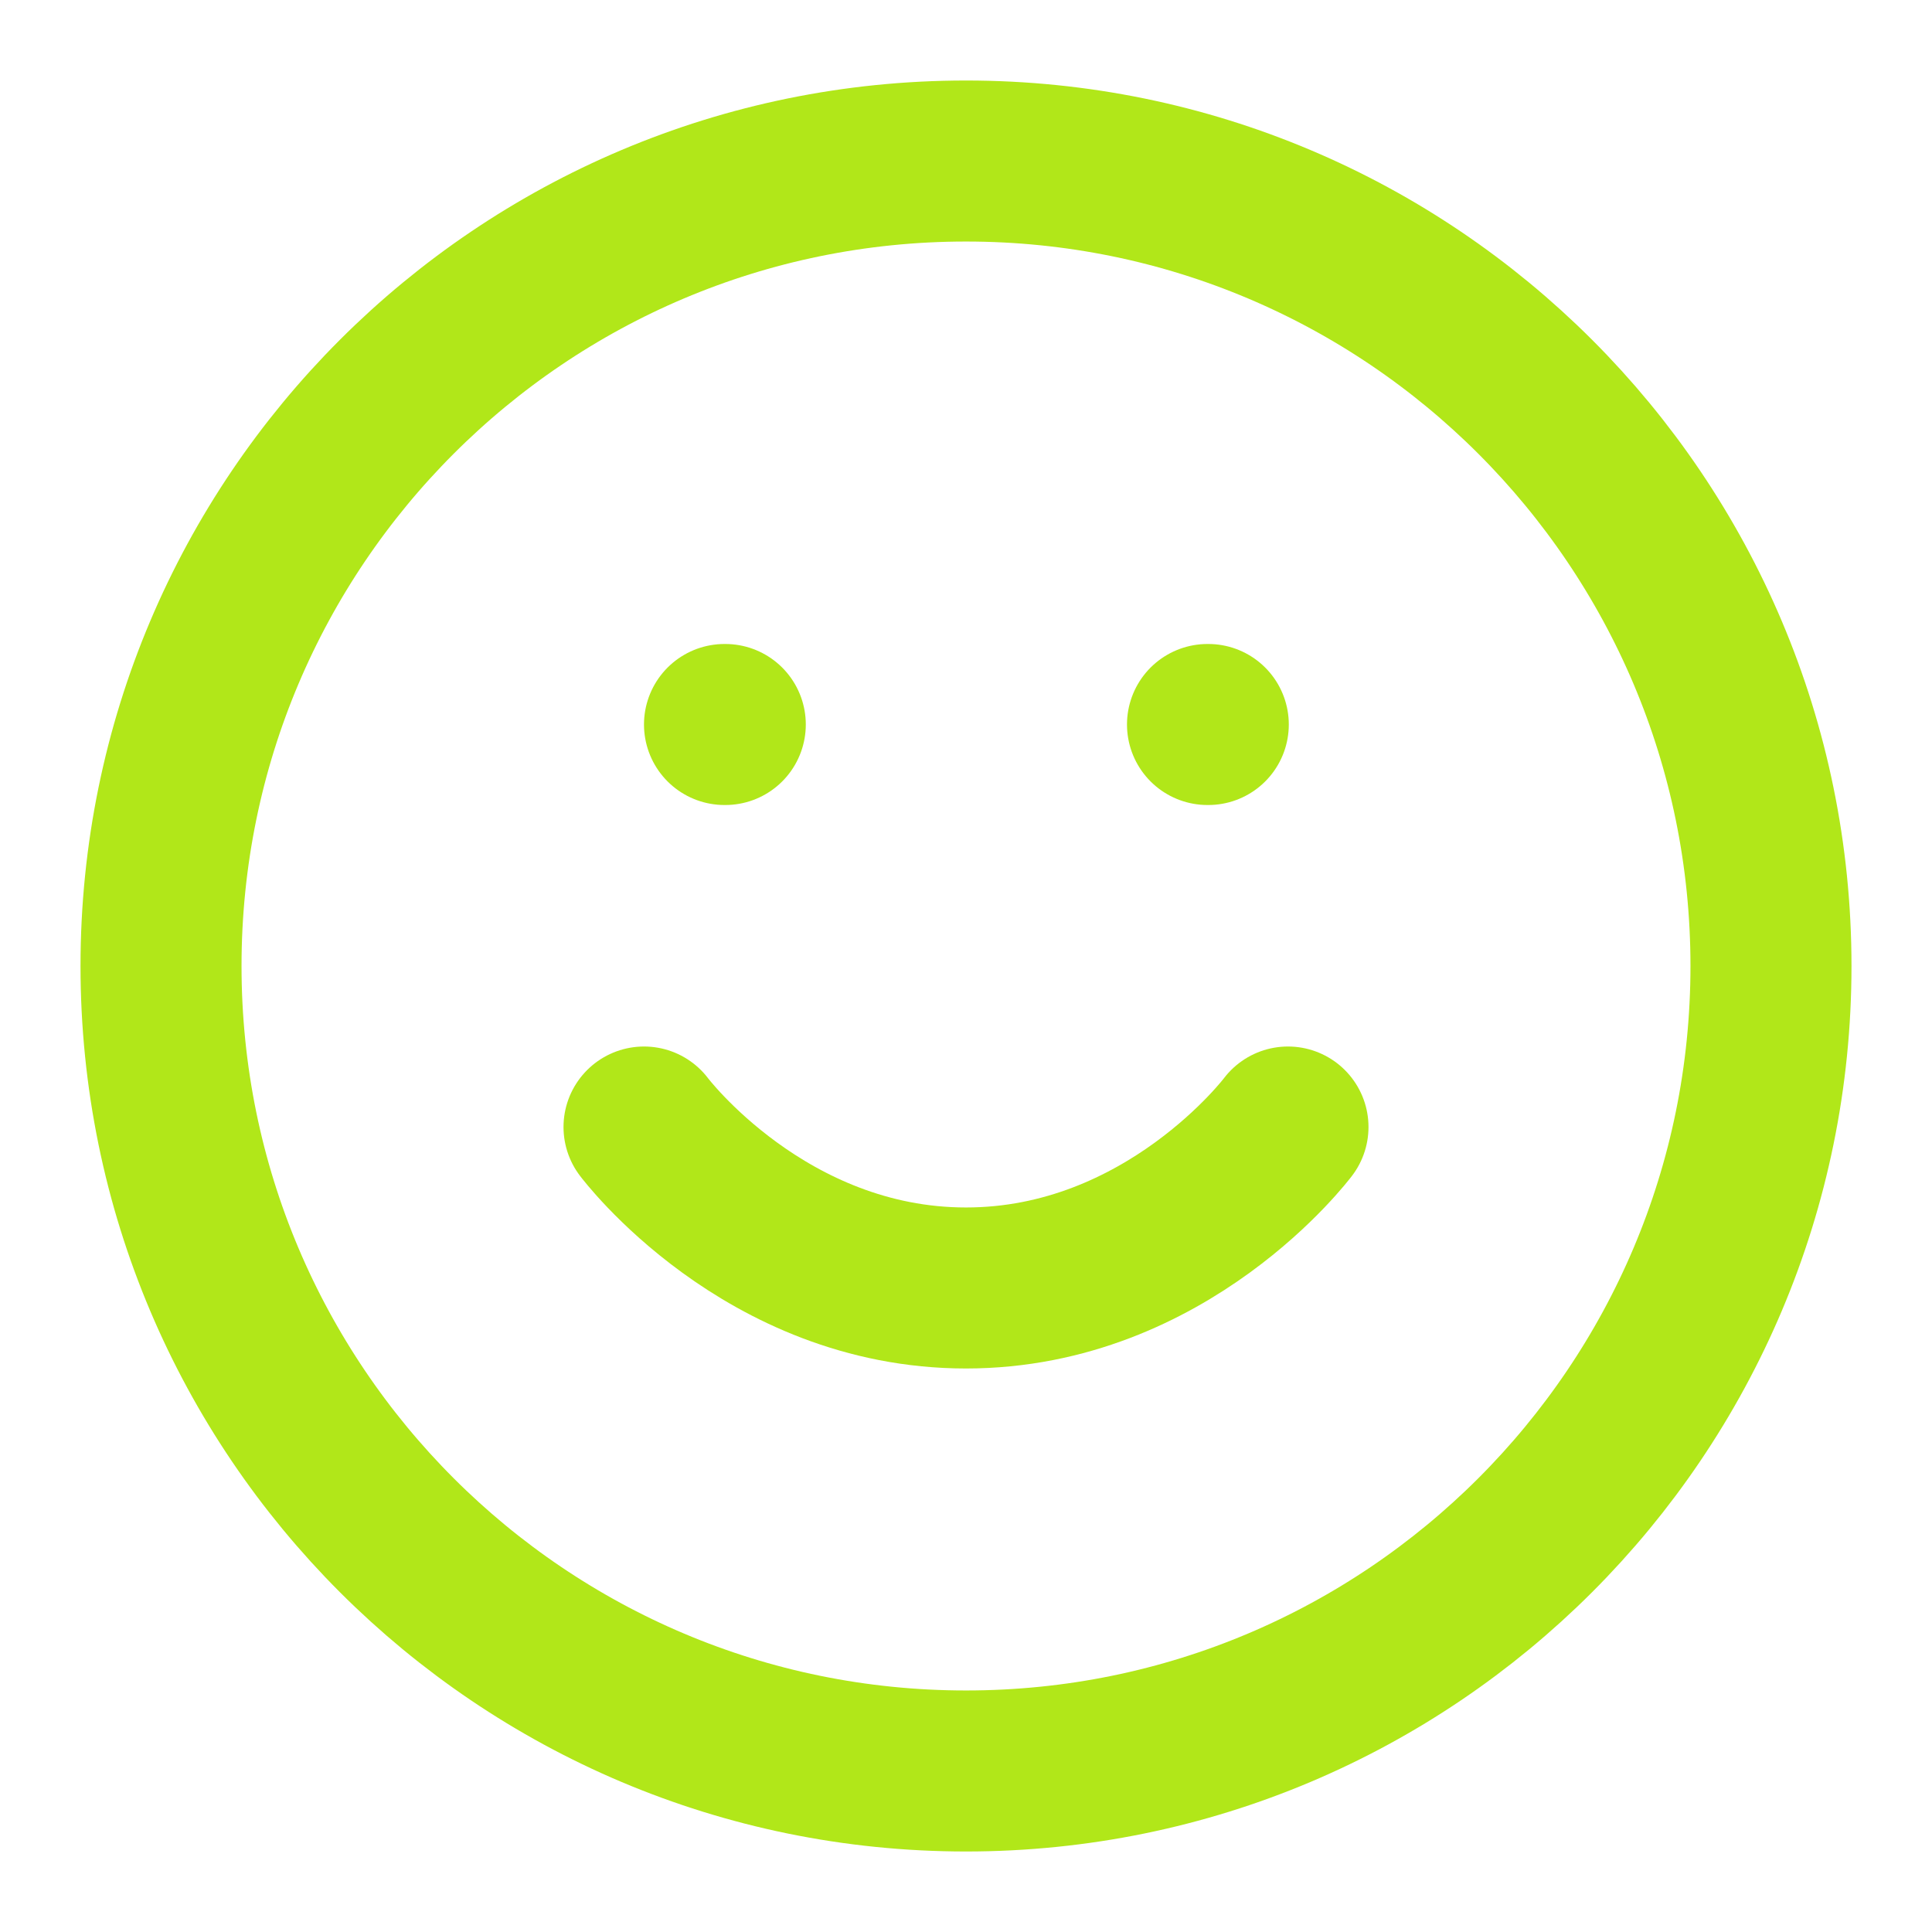 <svg width="32" height="32" viewBox="0 0 32 32" fill="none" xmlns="http://www.w3.org/2000/svg">
<path d="M16 29.333C23.364 29.333 29.333 23.364 29.333 16C29.333 8.636 23.364 2.667 16 2.667C8.636 2.667 2.667 8.636 2.667 16C2.667 23.364 8.636 29.333 16 29.333Z" stroke="#B1E719" stroke-width="2.667" stroke-linecap="round" stroke-linejoin="round"/>
<path d="M10.667 18.667C10.667 18.667 12.667 21.333 16 21.333C19.333 21.333 21.333 18.667 21.333 18.667" stroke="#B1E719" stroke-width="2.667" stroke-linecap="round" stroke-linejoin="round"/>
<path d="M12 12H12.013" stroke="#B1E719" stroke-width="2.667" stroke-linecap="round" stroke-linejoin="round"/>
<path d="M20 12H20.013" stroke="#B1E719" stroke-width="2.667" stroke-linecap="round" stroke-linejoin="round"/>
</svg>
